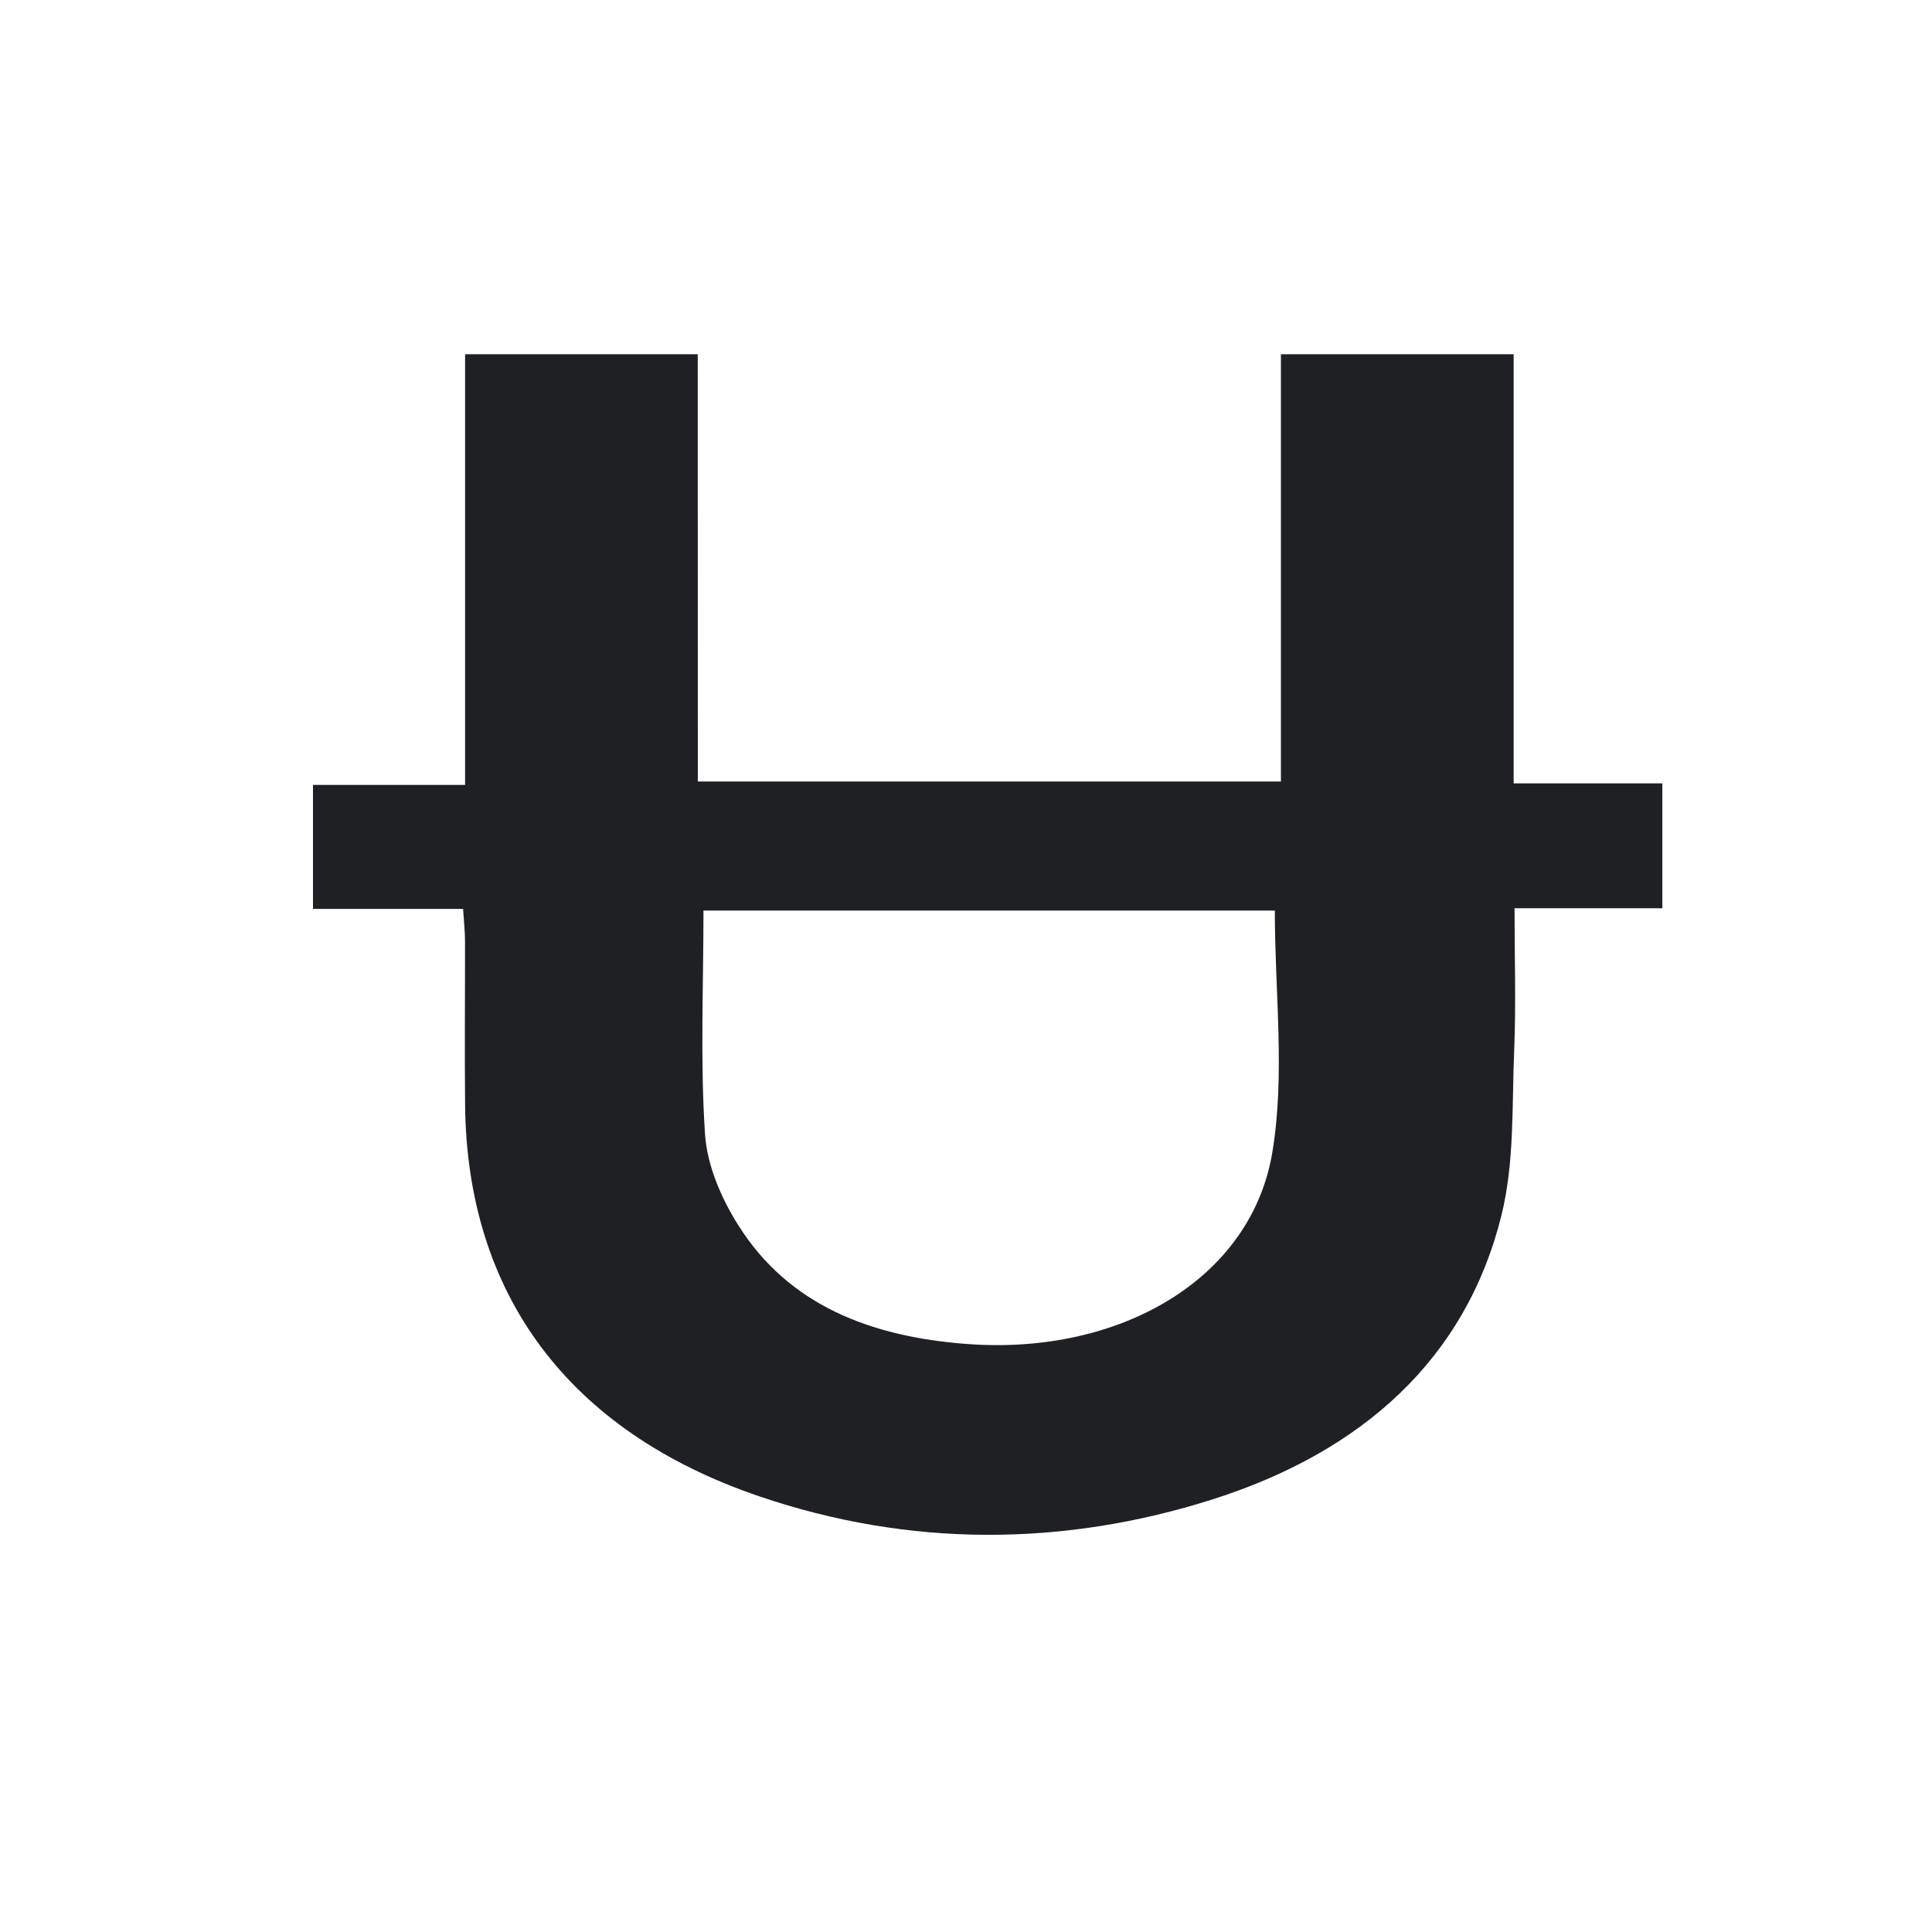 <svg width="26" height="26" viewBox="0 0 26 26" fill="none" xmlns="http://www.w3.org/2000/svg">
<g id="icon / Payment / Unlock">
<path id="Vector" d="M9.391 10.517H17.238V4.767H20.37V10.542H22.371V12.223H20.382C20.382 12.892 20.403 13.514 20.377 14.136C20.346 14.879 20.383 15.642 20.205 16.359C19.727 18.283 18.338 19.535 16.321 20.177C14.3 20.82 12.233 20.821 10.224 20.139C7.638 19.261 6.282 17.405 6.259 14.864C6.252 14.131 6.259 13.397 6.258 12.664C6.258 12.534 6.243 12.405 6.232 12.232H4.212V10.563H6.259C6.259 9.568 6.259 8.616 6.259 7.663C6.259 6.706 6.259 5.749 6.259 4.767H9.39L9.391 10.517ZM17.156 12.254H9.467C9.467 13.277 9.422 14.274 9.488 15.264C9.516 15.684 9.706 16.127 9.941 16.497C10.613 17.559 11.708 17.99 13.017 18.087C15.069 18.24 16.84 17.214 17.123 15.505C17.297 14.455 17.156 13.362 17.156 12.254Z" fill="#1E2023"/>
</g>
</svg>
